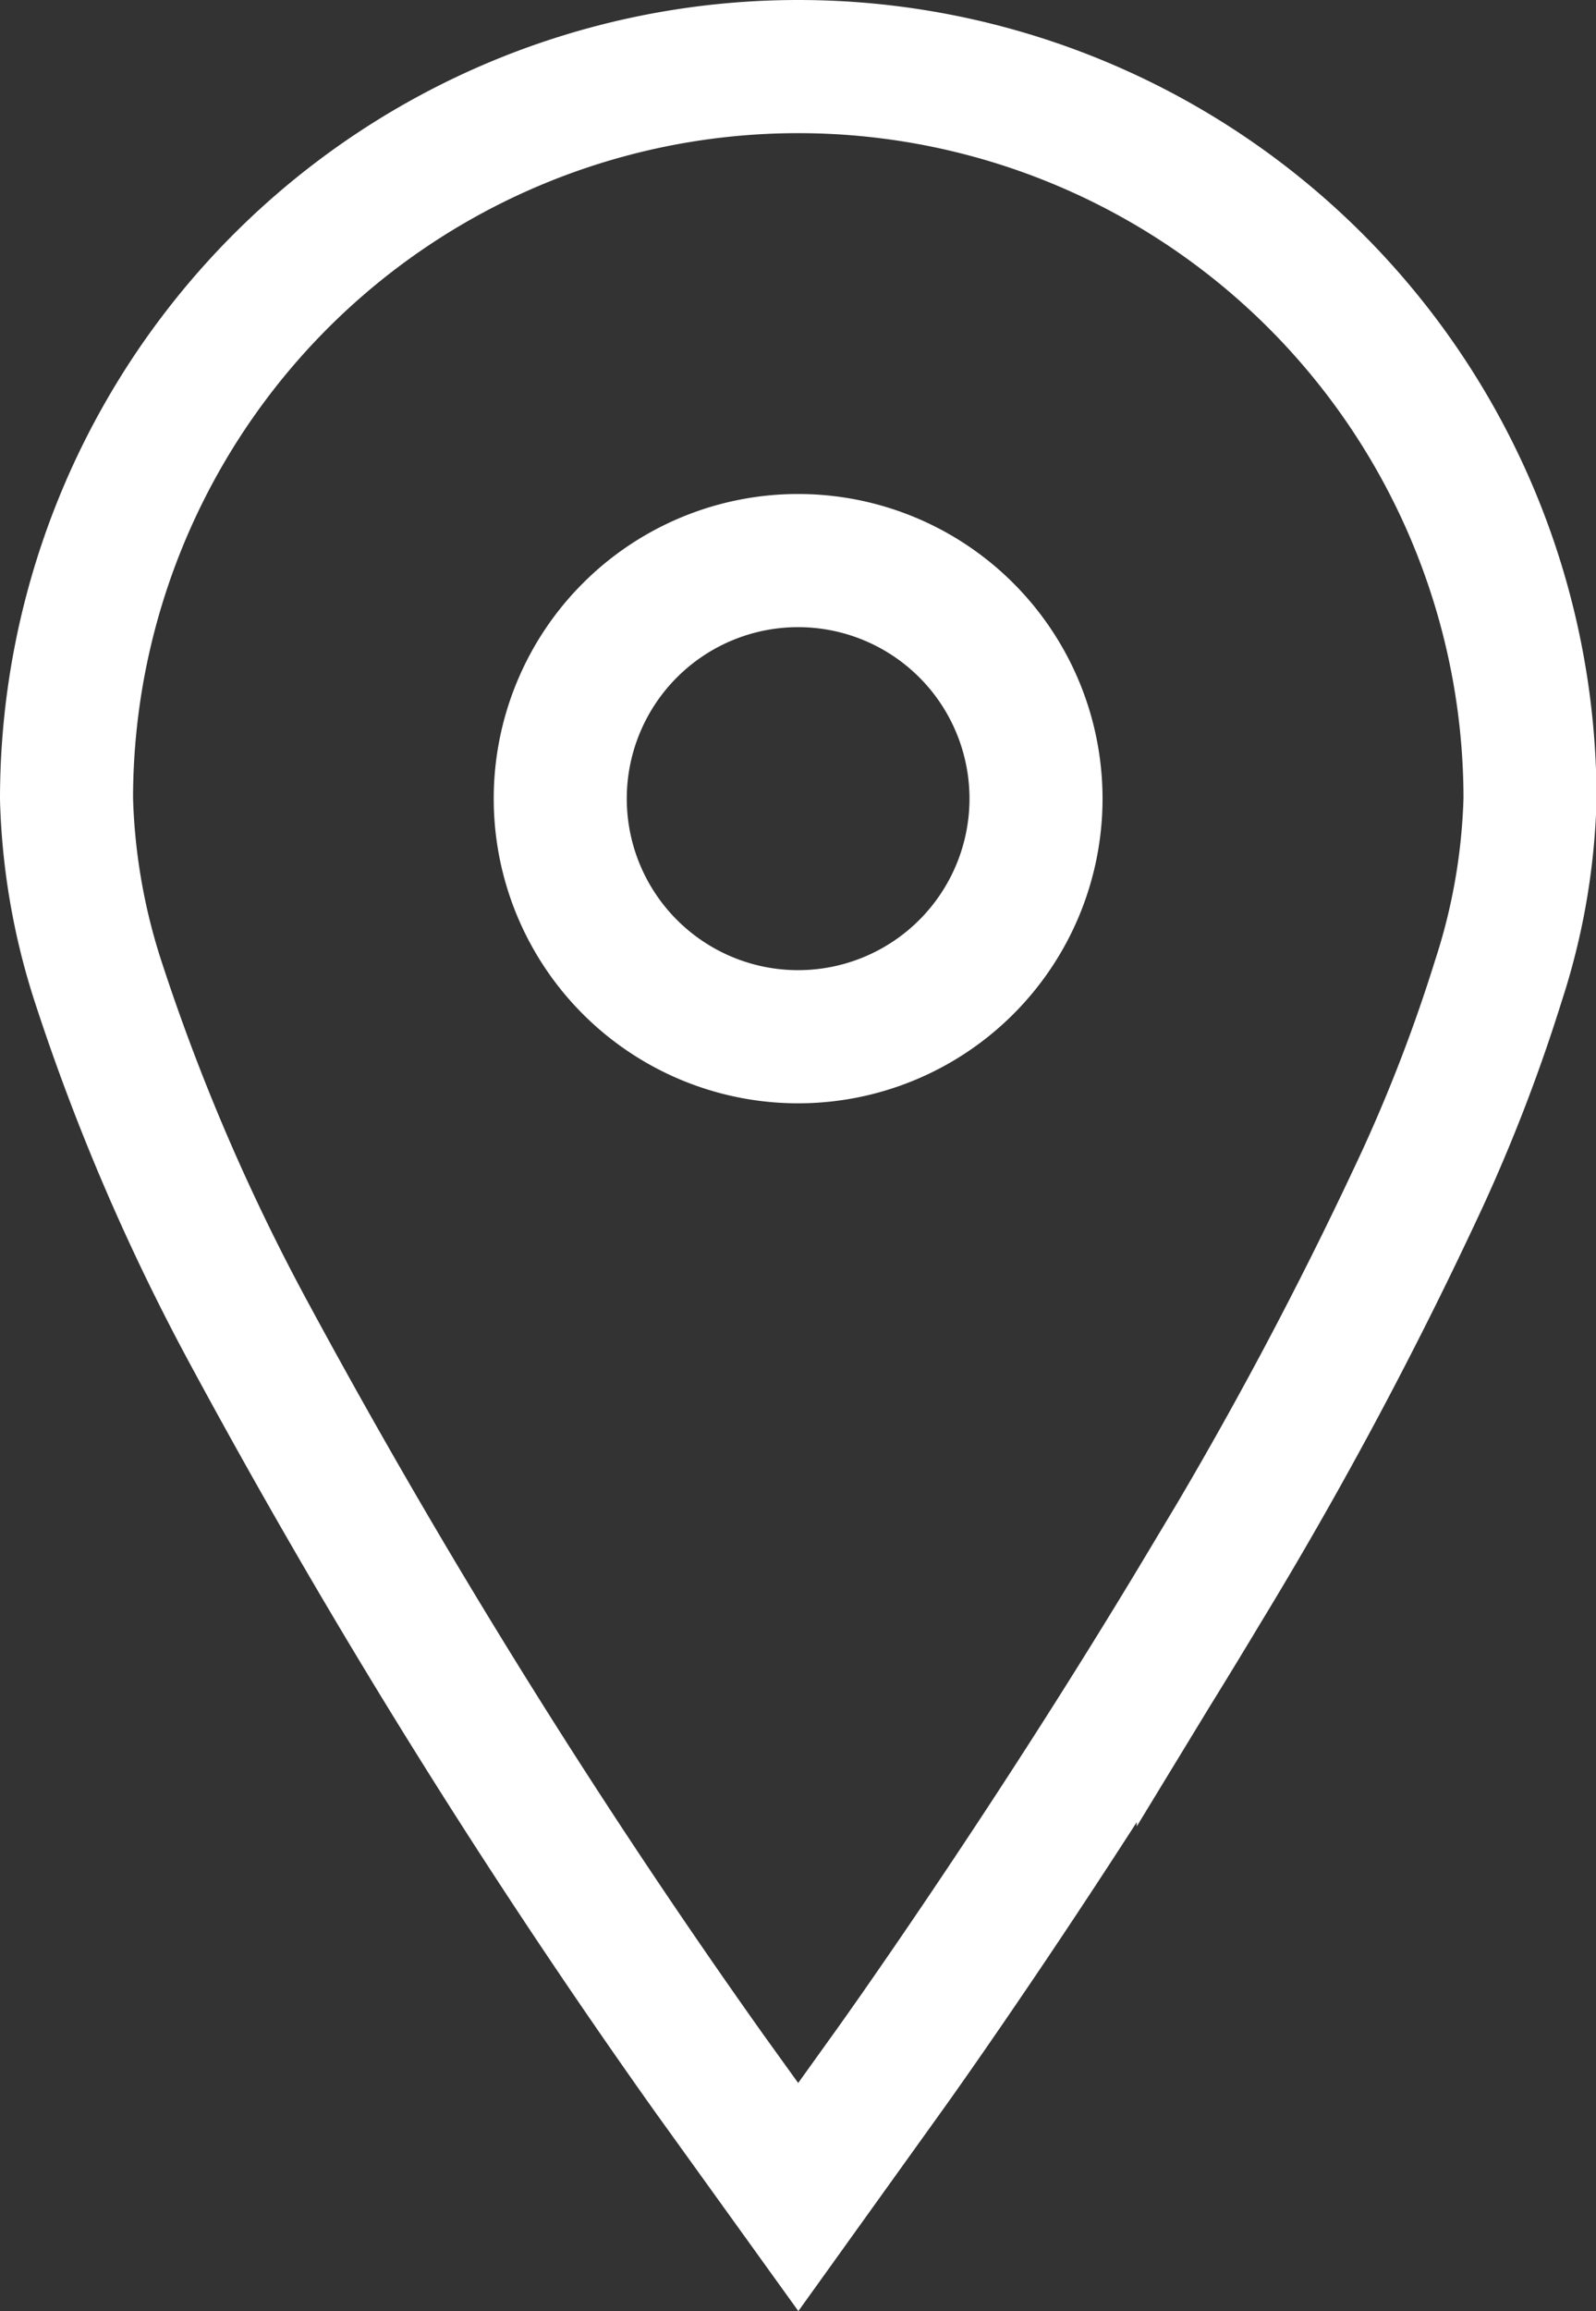 <svg xmlns="http://www.w3.org/2000/svg" width="11.996" height="17.357" viewBox="0 0 11.996 17.357">
  <rect x="0" y="0" width="11.996" height="17.357" fill="#333333" stroke="none"/>
  <g id="icon_pin_w" transform="translate(-753 -448.125)">
    <path id="パス_113" data-name="パス 113" d="M6,.5A5.5,5.5,0,0,0,.5,6,4.859,4.859,0,0,0,.736,7.367,15.922,15.922,0,0,0,1.87,10.009a53.4,53.4,0,0,0,3.459,5.559L6,16.5l.669-.932c.008-.01,1.187-1.651,2.375-3.633a31.058,31.058,0,0,0,1.651-3.089,12.378,12.378,0,0,0,.567-1.479A4.811,4.811,0,0,0,11.5,6,5.5,5.5,0,0,0,6,.5ZM7.787,6A1.788,1.788,0,1,1,6,4.21,1.788,1.788,0,0,1,7.787,6Z" transform="translate(753 448.125)" fill="none" stroke="#fff" stroke-miterlimit="10" stroke-width="1"/>
  </g>
</svg>
